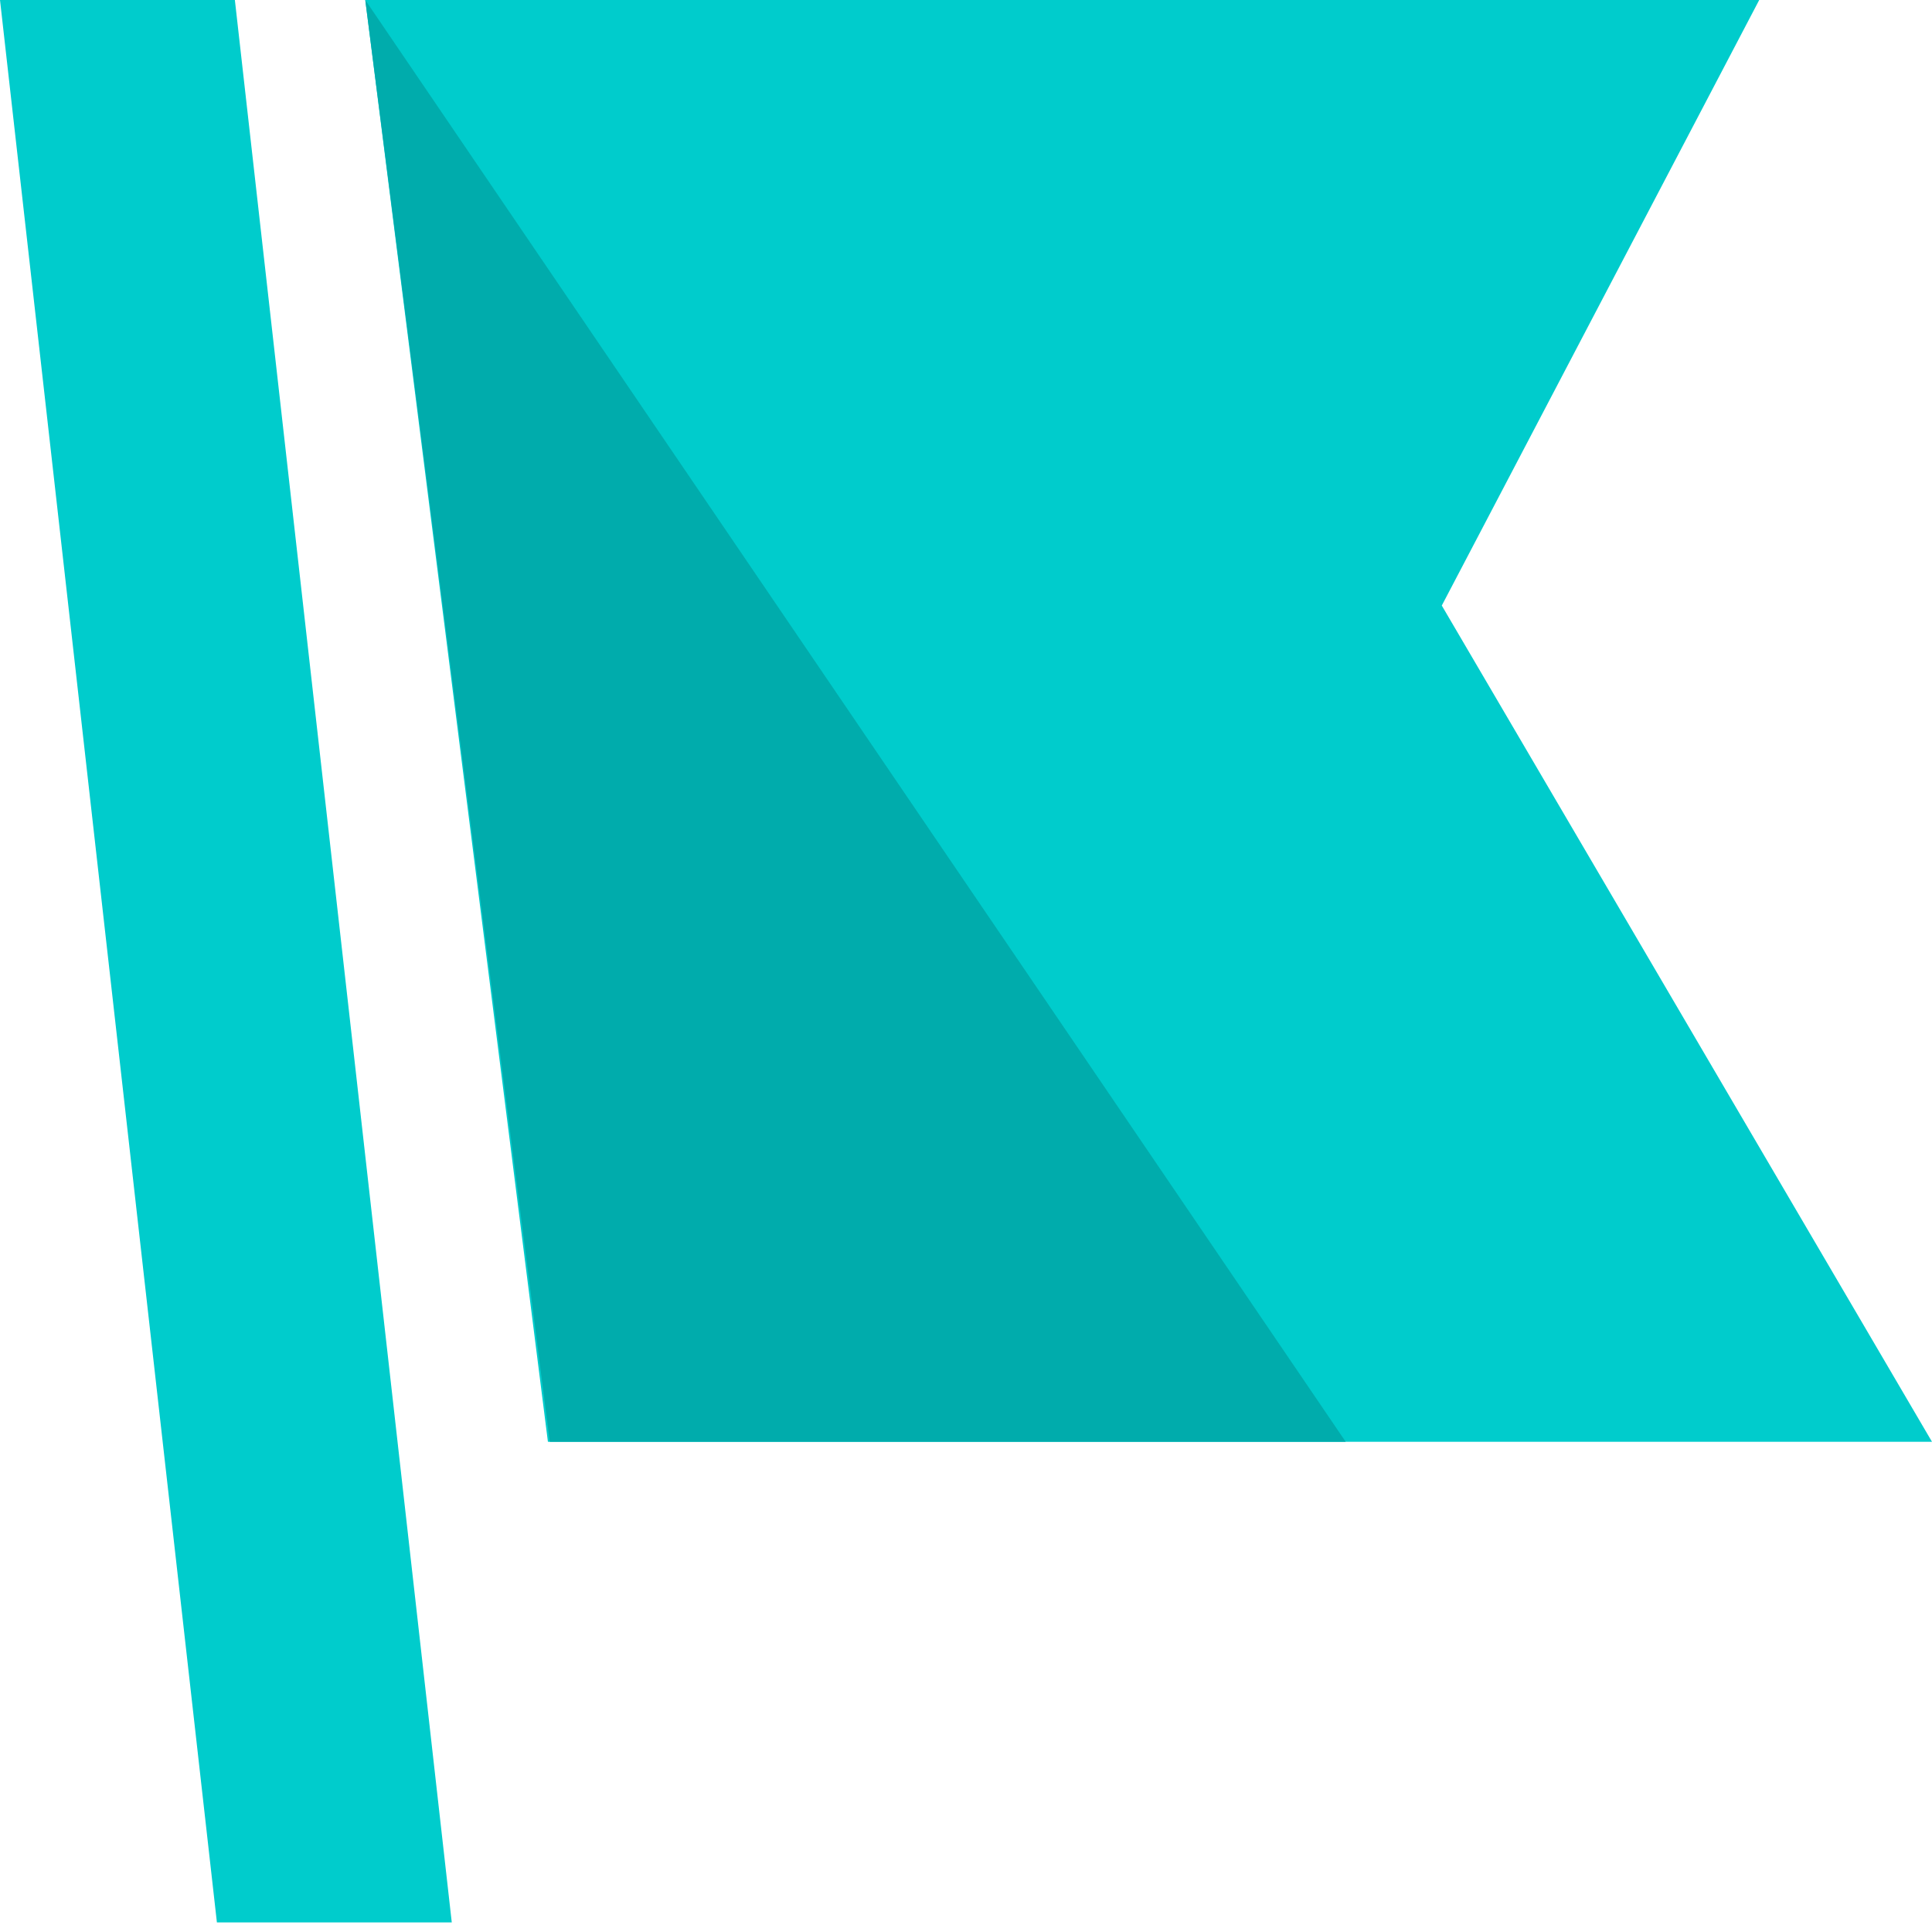 <svg width="30" height="30" viewBox="0 0 30 30" fill="none" xmlns="http://www.w3.org/2000/svg">
<path d="M0 0H3.647L7.015 29.851H3.368L0 0Z" fill="#00CCCC"/>
<path d="M30 22.388H8.508L5.672 0H27.317L22.388 9.403L30 22.388Z" fill="#00CCCC"/>
<path d="M8.537 22.388L5.672 0L20.896 22.388L8.537 22.388Z" fill="#00ACAC"/>
</svg>
